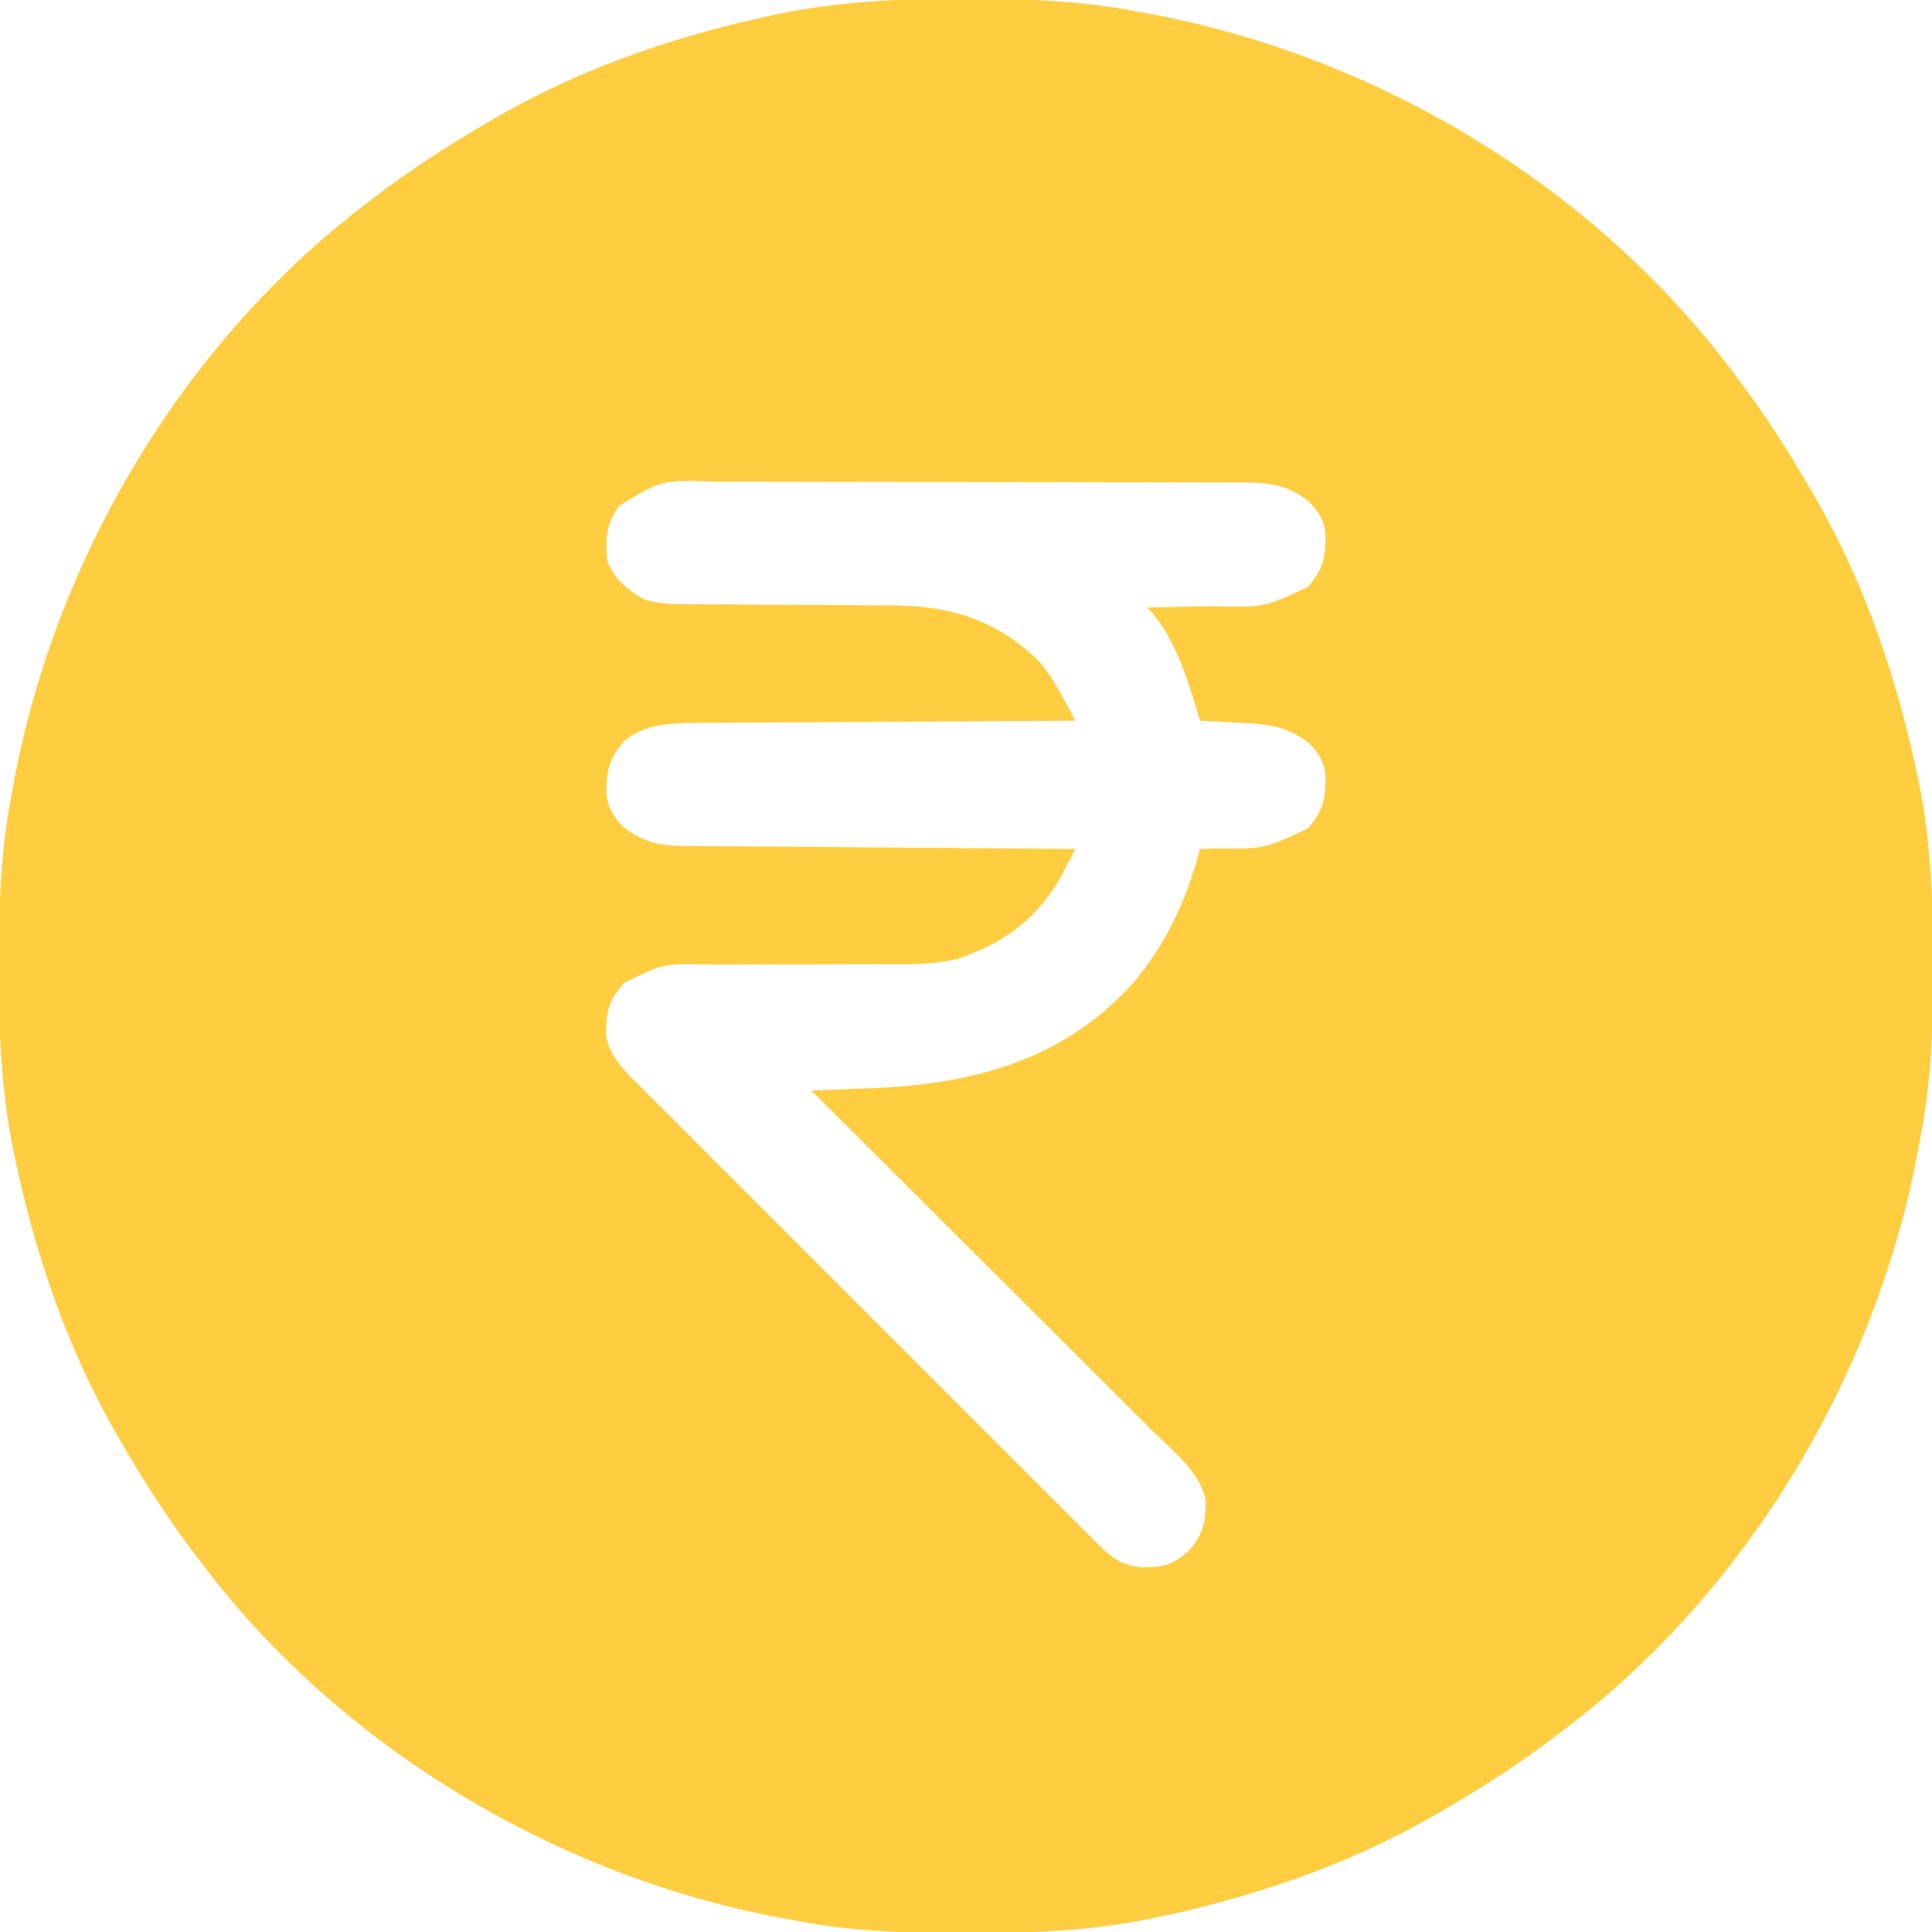 <svg width="64" height="64" viewBox="0 0 64 64" fill="none" xmlns="http://www.w3.org/2000/svg">
<g clip-path="url(#clip0_37_768)">
<path d="M31.961 -0.039C32.082 -0.039 32.203 -0.039 32.327 -0.038C34.119 -0.033 35.862 0.031 37.625 0.375C37.793 0.405 37.793 0.405 37.965 0.436C45.441 1.789 52.63 6.046 57.25 12.125C57.302 12.193 57.354 12.26 57.408 12.33C58.368 13.579 59.211 14.886 60 16.25C60.049 16.335 60.099 16.419 60.149 16.506C61.797 19.371 62.873 22.568 63.539 25.797C63.557 25.886 63.576 25.975 63.595 26.066C63.968 28.021 64.047 29.976 64.039 31.961C64.039 32.142 64.039 32.142 64.038 32.327C64.033 34.119 63.969 35.862 63.625 37.625C63.605 37.737 63.585 37.849 63.564 37.965C62.211 45.441 57.954 52.63 51.875 57.25C51.807 57.302 51.74 57.354 51.67 57.408C50.421 58.368 49.114 59.211 47.75 60C47.665 60.049 47.581 60.099 47.493 60.149C44.629 61.797 41.432 62.873 38.203 63.539C38.114 63.557 38.026 63.576 37.934 63.595C35.979 63.968 34.024 64.047 32.039 64.039C31.918 64.039 31.797 64.039 31.673 64.038C29.881 64.033 28.138 63.969 26.375 63.625C26.263 63.605 26.151 63.585 26.035 63.564C18.559 62.211 11.37 57.954 6.75 51.875C6.698 51.807 6.646 51.74 6.592 51.67C5.632 50.421 4.789 49.114 4 47.75C3.951 47.665 3.901 47.581 3.851 47.493C2.203 44.629 1.127 41.432 0.461 38.203C0.443 38.114 0.424 38.026 0.405 37.934C0.032 35.979 -0.047 34.024 -0.039 32.039C-0.039 31.918 -0.039 31.797 -0.038 31.673C-0.033 29.881 0.031 28.138 0.375 26.375C0.405 26.207 0.405 26.207 0.436 26.035C1.789 18.559 6.046 11.37 12.125 6.75C12.193 6.698 12.26 6.646 12.33 6.592C13.579 5.632 14.886 4.789 16.25 4C16.335 3.951 16.419 3.901 16.506 3.851C19.371 2.203 22.568 1.127 25.797 0.461C25.886 0.443 25.975 0.424 26.066 0.405C28.021 0.032 29.976 -0.047 31.961 -0.039ZM20.5 16.758C20.072 17.387 20.043 17.872 20.125 18.625C20.419 19.235 20.786 19.55 21.375 19.875C21.884 20.01 22.371 20.016 22.896 20.018C22.984 20.018 23.072 20.019 23.163 20.019C23.353 20.02 23.543 20.021 23.733 20.021C24.036 20.022 24.338 20.024 24.64 20.026C25.5 20.033 26.36 20.039 27.219 20.041C27.746 20.042 28.273 20.046 28.799 20.051C28.999 20.052 29.198 20.053 29.398 20.053C31.382 20.051 32.869 20.453 34.351 21.836C34.738 22.254 35.002 22.716 35.271 23.216C35.338 23.34 35.404 23.463 35.473 23.59C35.548 23.731 35.548 23.731 35.625 23.875C35.521 23.875 35.521 23.875 35.415 23.876C33.728 23.883 32.041 23.893 30.354 23.904C29.538 23.91 28.722 23.915 27.906 23.918C27.118 23.922 26.331 23.927 25.543 23.933C25.243 23.935 24.942 23.936 24.642 23.937C24.221 23.938 23.8 23.942 23.378 23.946C23.255 23.946 23.132 23.946 23.005 23.945C22.205 23.956 21.297 23.998 20.672 24.556C20.165 25.15 20.081 25.549 20.09 26.308C20.142 26.778 20.31 27.027 20.625 27.375C21.265 27.879 21.792 28.013 22.592 28.02C22.708 28.021 22.823 28.022 22.942 28.023C23.068 28.024 23.193 28.025 23.322 28.026C23.521 28.027 23.521 28.027 23.725 28.029C24.164 28.033 24.603 28.037 25.041 28.04C25.346 28.042 25.651 28.045 25.955 28.047C26.756 28.054 27.558 28.061 28.359 28.067C29.177 28.073 29.994 28.08 30.812 28.087C32.416 28.1 34.021 28.113 35.625 28.125C35.511 28.342 35.395 28.559 35.28 28.775C35.216 28.896 35.152 29.016 35.086 29.14C34.299 30.483 33.158 31.3 31.695 31.771C30.938 31.948 30.185 31.944 29.413 31.94C29.113 31.938 28.812 31.939 28.512 31.942C27.983 31.945 27.454 31.946 26.925 31.945C26.077 31.945 25.229 31.947 24.381 31.952C24.087 31.954 23.793 31.953 23.499 31.951C21.987 31.913 21.987 31.913 20.675 32.556C20.267 33.026 20.104 33.358 20.086 33.969C20.081 34.074 20.077 34.179 20.072 34.287C20.189 35.032 20.781 35.568 21.299 36.08C21.365 36.147 21.432 36.214 21.5 36.283C21.721 36.505 21.943 36.727 22.166 36.948C22.325 37.108 22.484 37.267 22.644 37.427C23.075 37.86 23.508 38.292 23.941 38.724C24.393 39.176 24.846 39.629 25.298 40.082C26.058 40.842 26.818 41.602 27.578 42.361C28.457 43.239 29.336 44.117 30.213 44.996C30.967 45.752 31.722 46.506 32.477 47.26C32.927 47.711 33.378 48.161 33.828 48.612C34.251 49.036 34.675 49.459 35.099 49.881C35.254 50.037 35.41 50.192 35.565 50.348C35.776 50.56 35.989 50.772 36.201 50.983C36.294 51.076 36.294 51.076 36.388 51.171C36.896 51.673 37.267 51.911 37.984 51.922C38.586 51.908 38.919 51.787 39.375 51.375C39.866 50.832 39.932 50.399 39.941 49.695C39.744 48.741 38.831 48.047 38.171 47.392C38.047 47.269 37.924 47.146 37.801 47.023C37.468 46.69 37.134 46.357 36.8 46.025C36.451 45.677 36.102 45.328 35.753 44.98C35.093 44.321 34.433 43.662 33.772 43.004C33.019 42.254 32.267 41.503 31.515 40.753C29.969 39.209 28.422 37.667 26.875 36.125C26.964 36.122 27.052 36.118 27.144 36.115C27.551 36.1 27.959 36.084 28.366 36.068C28.576 36.061 28.576 36.061 28.789 36.053C32.106 35.924 35.074 35.2 37.428 32.684C38.589 31.371 39.314 29.817 39.75 28.125C39.899 28.12 40.049 28.116 40.203 28.111C41.873 28.125 41.873 28.125 43.326 27.442C43.838 26.854 43.919 26.449 43.91 25.692C43.858 25.222 43.69 24.973 43.375 24.625C42.57 23.991 41.82 23.977 40.836 23.93C40.731 23.924 40.627 23.919 40.519 23.913C40.263 23.9 40.007 23.887 39.75 23.875C39.717 23.76 39.683 23.645 39.648 23.526C39.303 22.392 38.862 20.987 38 20.125C38.115 20.123 38.231 20.121 38.349 20.119C38.782 20.112 39.215 20.102 39.647 20.092C39.834 20.088 40.02 20.085 40.206 20.082C41.873 20.122 41.873 20.122 43.325 19.444C43.837 18.854 43.919 18.45 43.91 17.692C43.858 17.222 43.69 16.973 43.375 16.625C42.651 16.055 42.075 15.985 41.173 15.982C41.092 15.982 41.01 15.982 40.926 15.981C40.655 15.98 40.383 15.98 40.111 15.98C39.916 15.979 39.72 15.979 39.525 15.978C38.995 15.976 38.465 15.976 37.935 15.975C37.604 15.975 37.272 15.974 36.941 15.974C35.903 15.972 34.865 15.971 33.828 15.97C32.631 15.97 31.435 15.967 30.239 15.964C29.313 15.961 28.387 15.96 27.461 15.96C26.909 15.96 26.356 15.959 25.804 15.957C25.284 15.954 24.764 15.954 24.244 15.955C24.054 15.955 23.863 15.955 23.673 15.954C21.925 15.895 21.925 15.895 20.5 16.758Z" fill="#FFCD40"/>
</g>
<defs>
<clipPath id="clip0_37_768">
<rect width="64" height="64" fill="white"/>
</clipPath>
</defs>
</svg>
